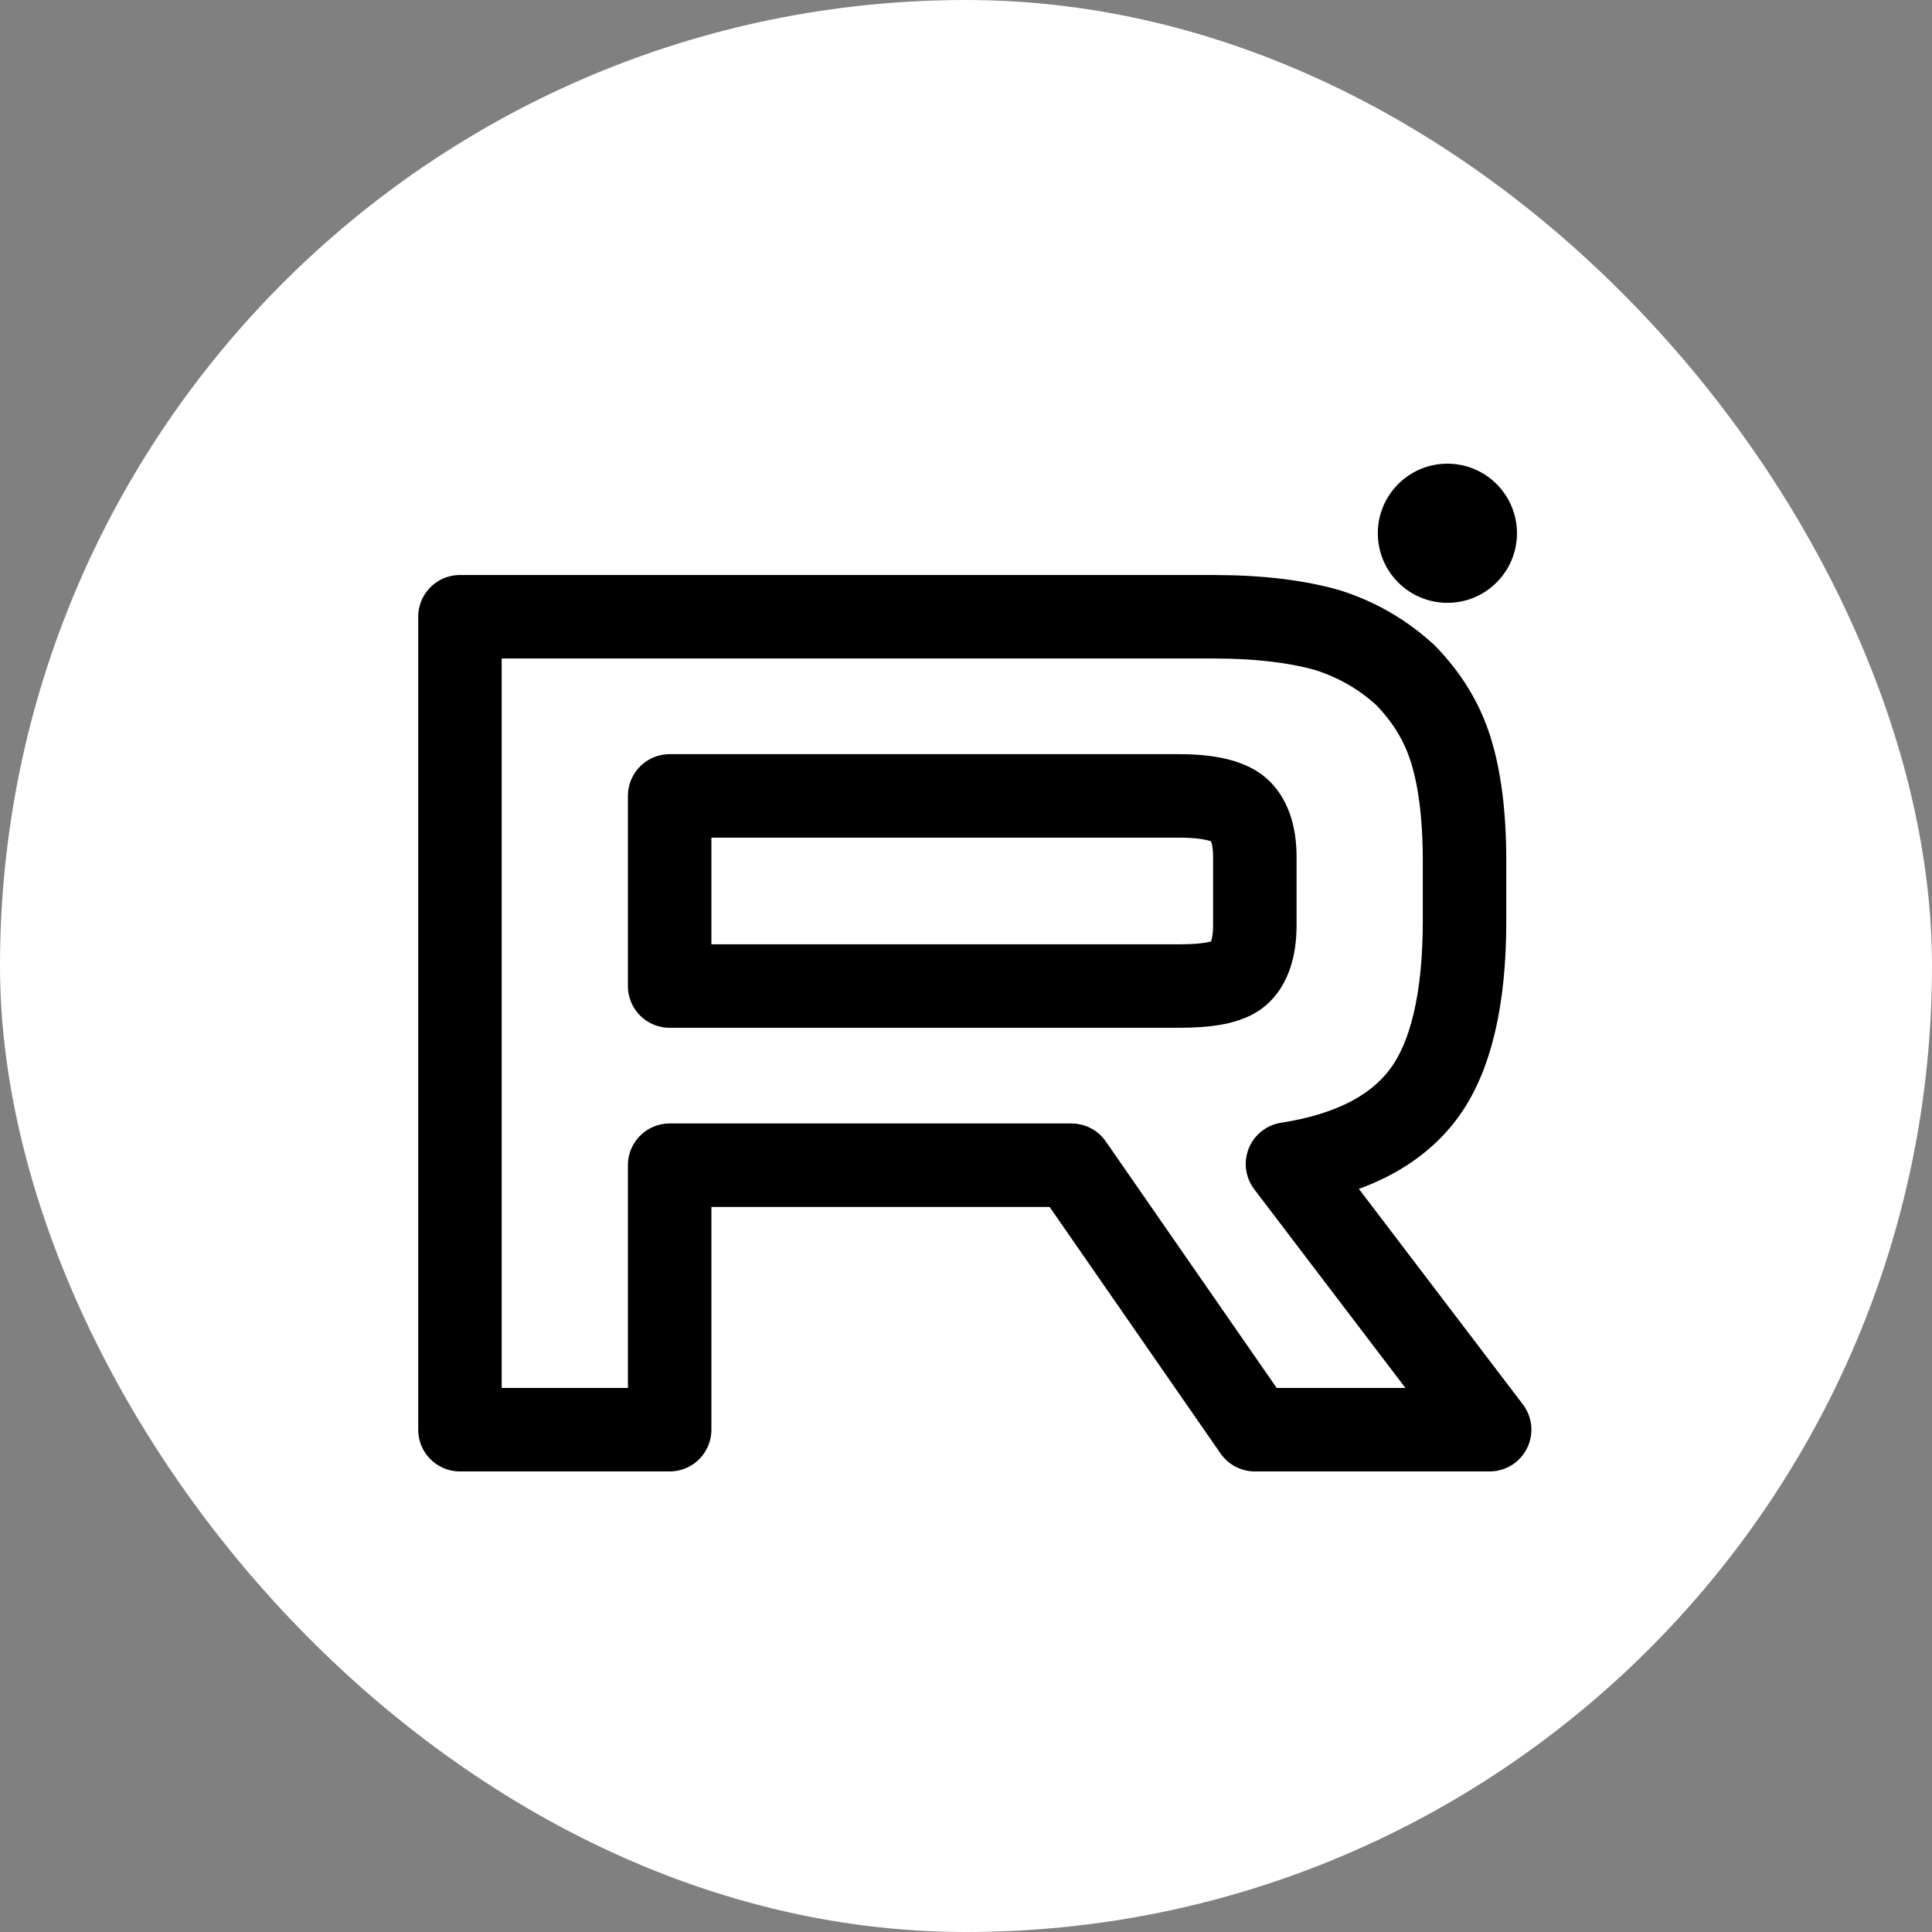 <?xml version="1.0" encoding="UTF-8"?> <svg xmlns="http://www.w3.org/2000/svg" width="500" height="500" viewBox="0 0 500 500" fill="none"><rect x="0" y="0" width="500" height="500" fill="#808080" stroke="none"/><rect width="500" height="500" rx="250" fill="white"></rect><path d="M314.024 159.616H119.035V370H173.306V301.555H277.3L324.748 370H385.518L333.197 301.24C349.447 298.717 361.145 292.723 368.295 283.261C375.443 273.799 379.019 258.658 379.019 238.472V222.701C379.019 210.714 377.721 201.252 375.445 193.998C373.169 186.743 369.269 180.434 363.745 174.757C357.895 169.395 351.397 165.61 343.597 163.087C335.797 160.88 326.047 159.616 314.024 159.616ZM305.25 255.19H173.306V205.982H305.25C312.722 205.982 317.922 207.243 320.523 209.452C323.123 211.66 324.748 215.76 324.748 221.754V239.417C324.748 245.725 323.123 249.824 320.523 252.032C317.922 254.239 312.724 255.187 305.25 255.187V255.19Z" stroke="black" stroke-width="21.607" stroke-linecap="round" stroke-linejoin="round"></path><path d="M374.587 156.011C384.527 156.011 392.59 147.95 392.59 138.006C392.59 128.061 384.527 120 374.587 120C364.641 120 356.578 128.061 356.578 138.006C356.578 147.95 364.641 156.011 374.587 156.011Z" fill="black"></path></svg> 